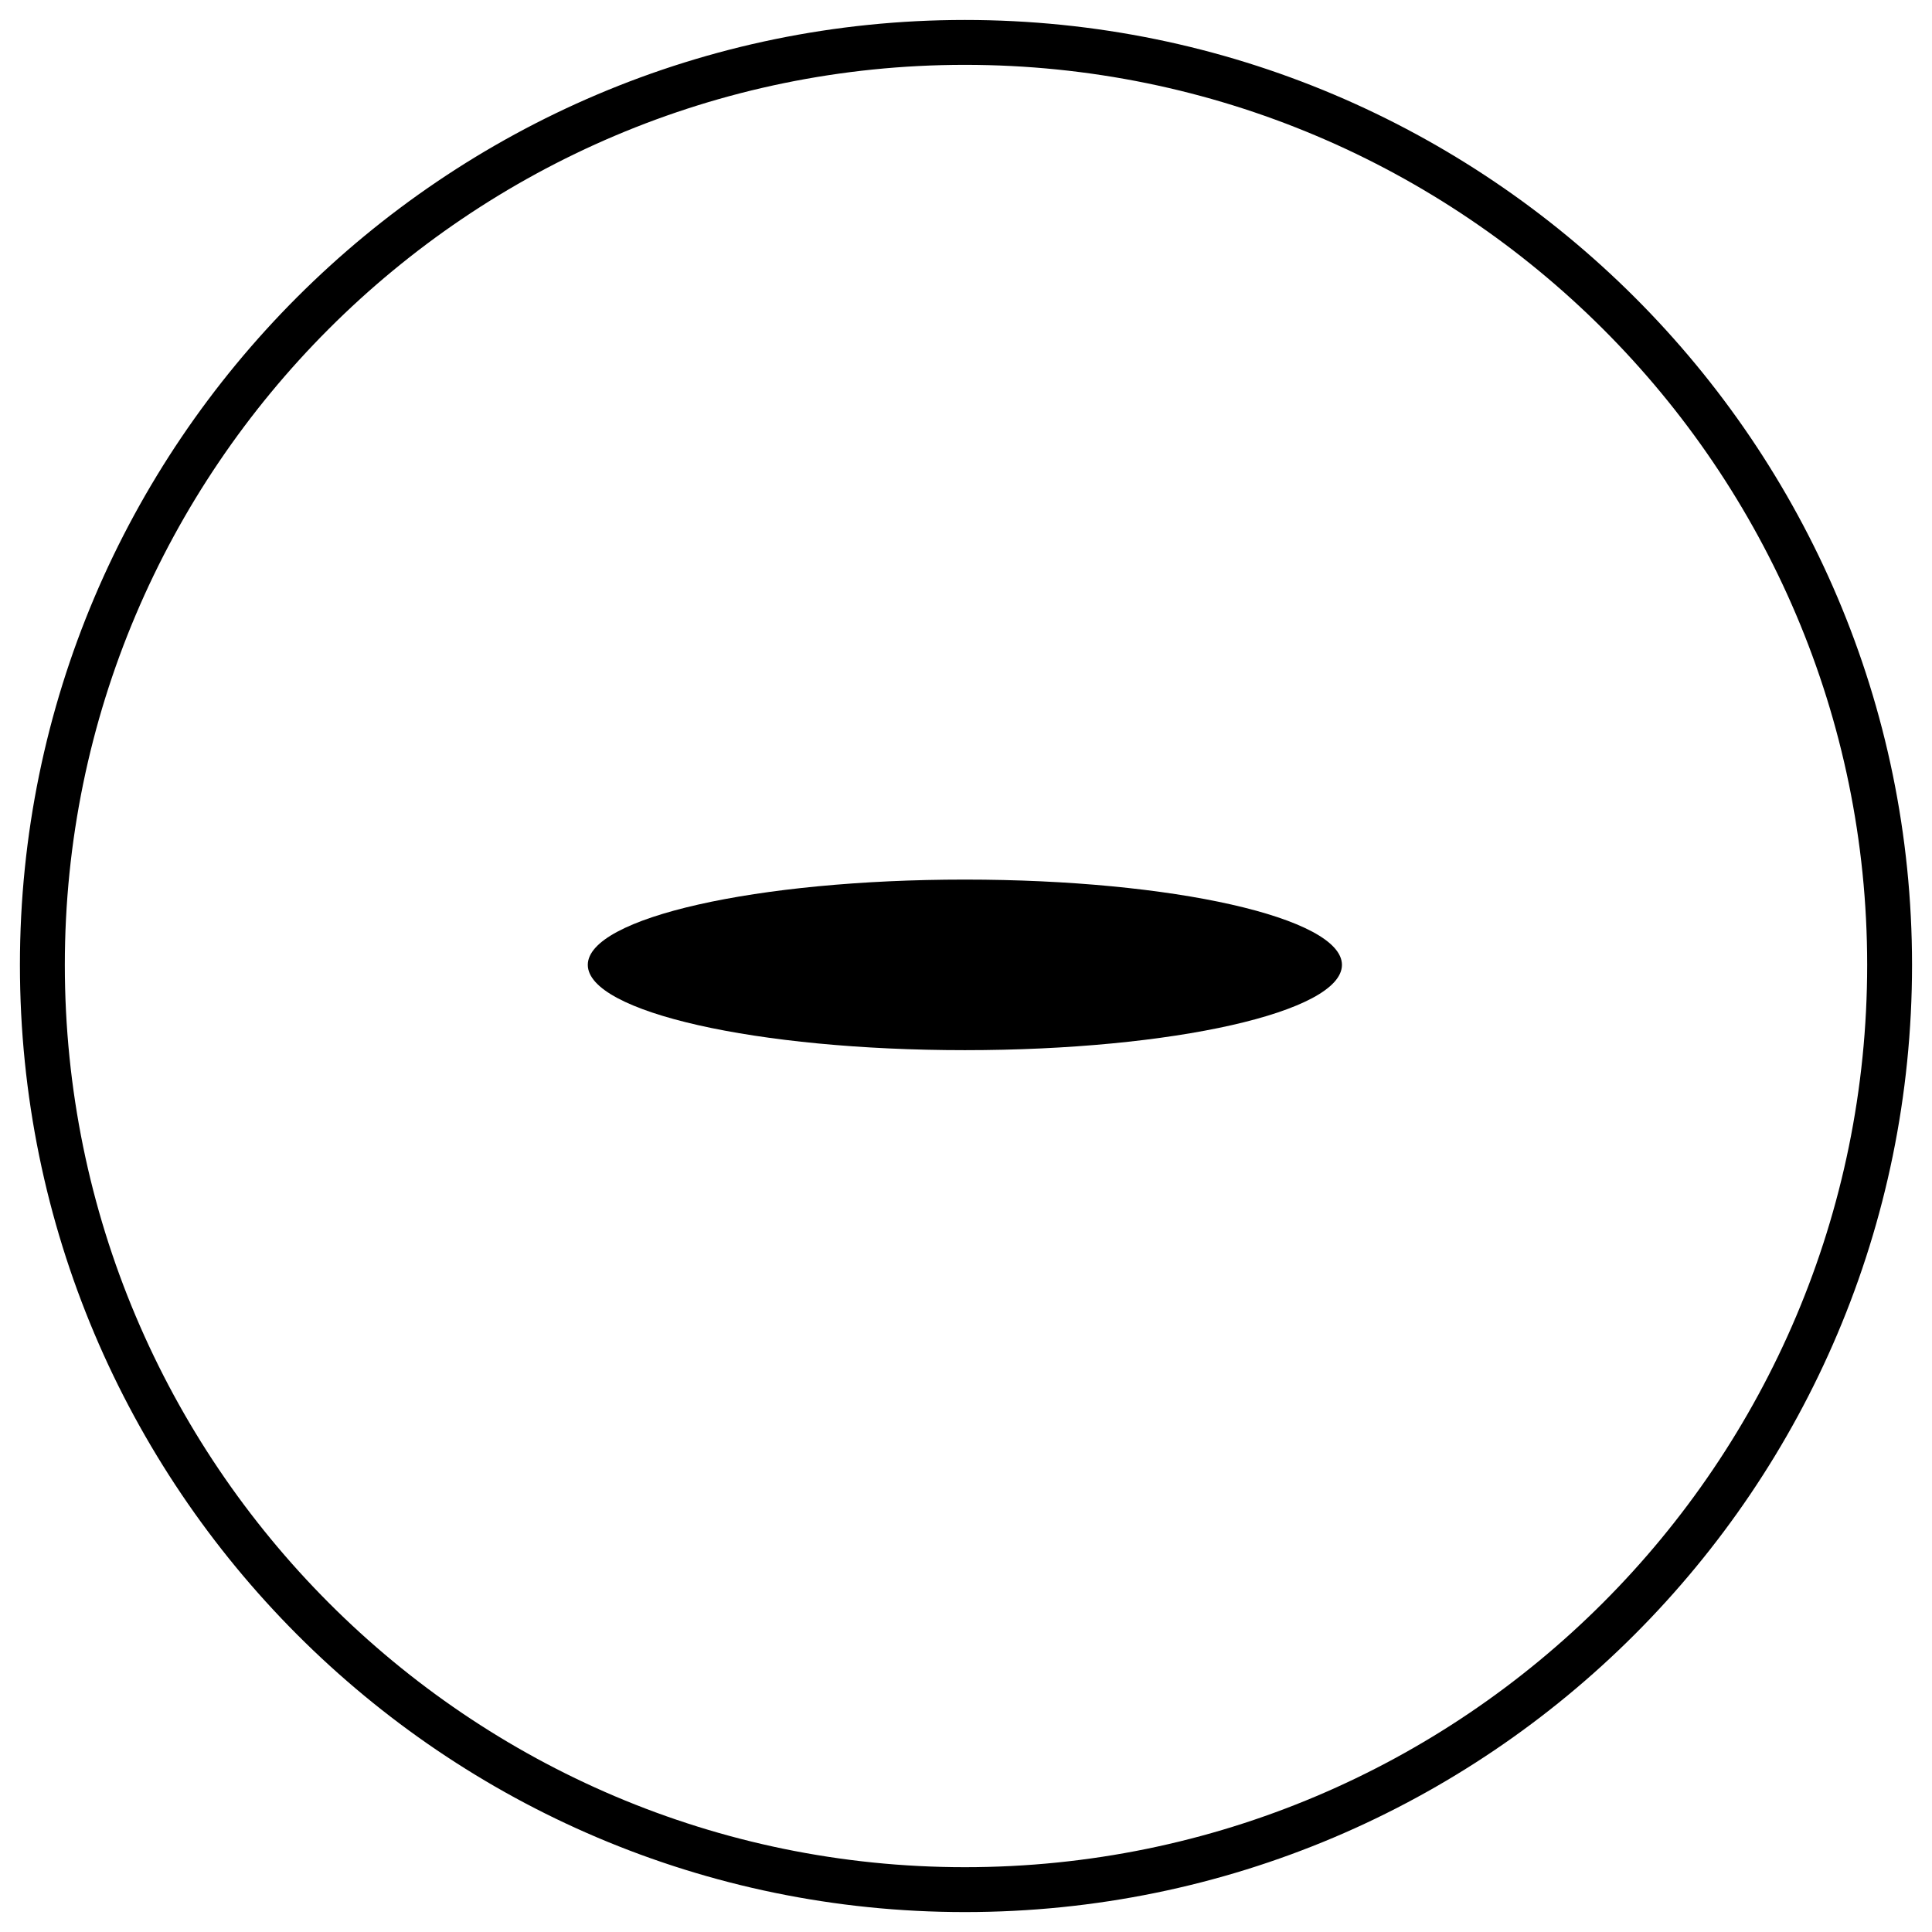 <?xml version="1.0" encoding="UTF-8"?>
<!-- Uploaded to: ICON Repo, www.svgrepo.com, Generator: ICON Repo Mixer Tools -->
<svg fill="#000000" width="800px" height="800px" version="1.1" viewBox="144 144 512 512" xmlns="http://www.w3.org/2000/svg">
 <g>
  <path d="m499.63 399.7c0 12.484-44.738 22.605-99.93 22.605-55.188 0-99.926-10.121-99.926-22.605 0-12.48 44.738-22.602 99.926-22.602 55.191 0 99.93 10.121 99.93 22.602" fill-rule="evenodd"/>
  <path d="m399.7 149.29c138.59 0 251.01 112.42 251.01 250.42 0 138.59-112.42 251.01-251.01 251.01-138 0-250.42-112.42-250.42-251.01 0-138 112.42-250.42 250.42-250.42zm0 11.895c-131.45 0-238.52 107.07-238.52 238.52 0 132.05 107.07 239.12 238.52 239.12 132.05 0 239.12-107.07 239.12-239.12 0-131.45-107.07-238.52-239.12-238.52z"/>
 </g>
</svg>